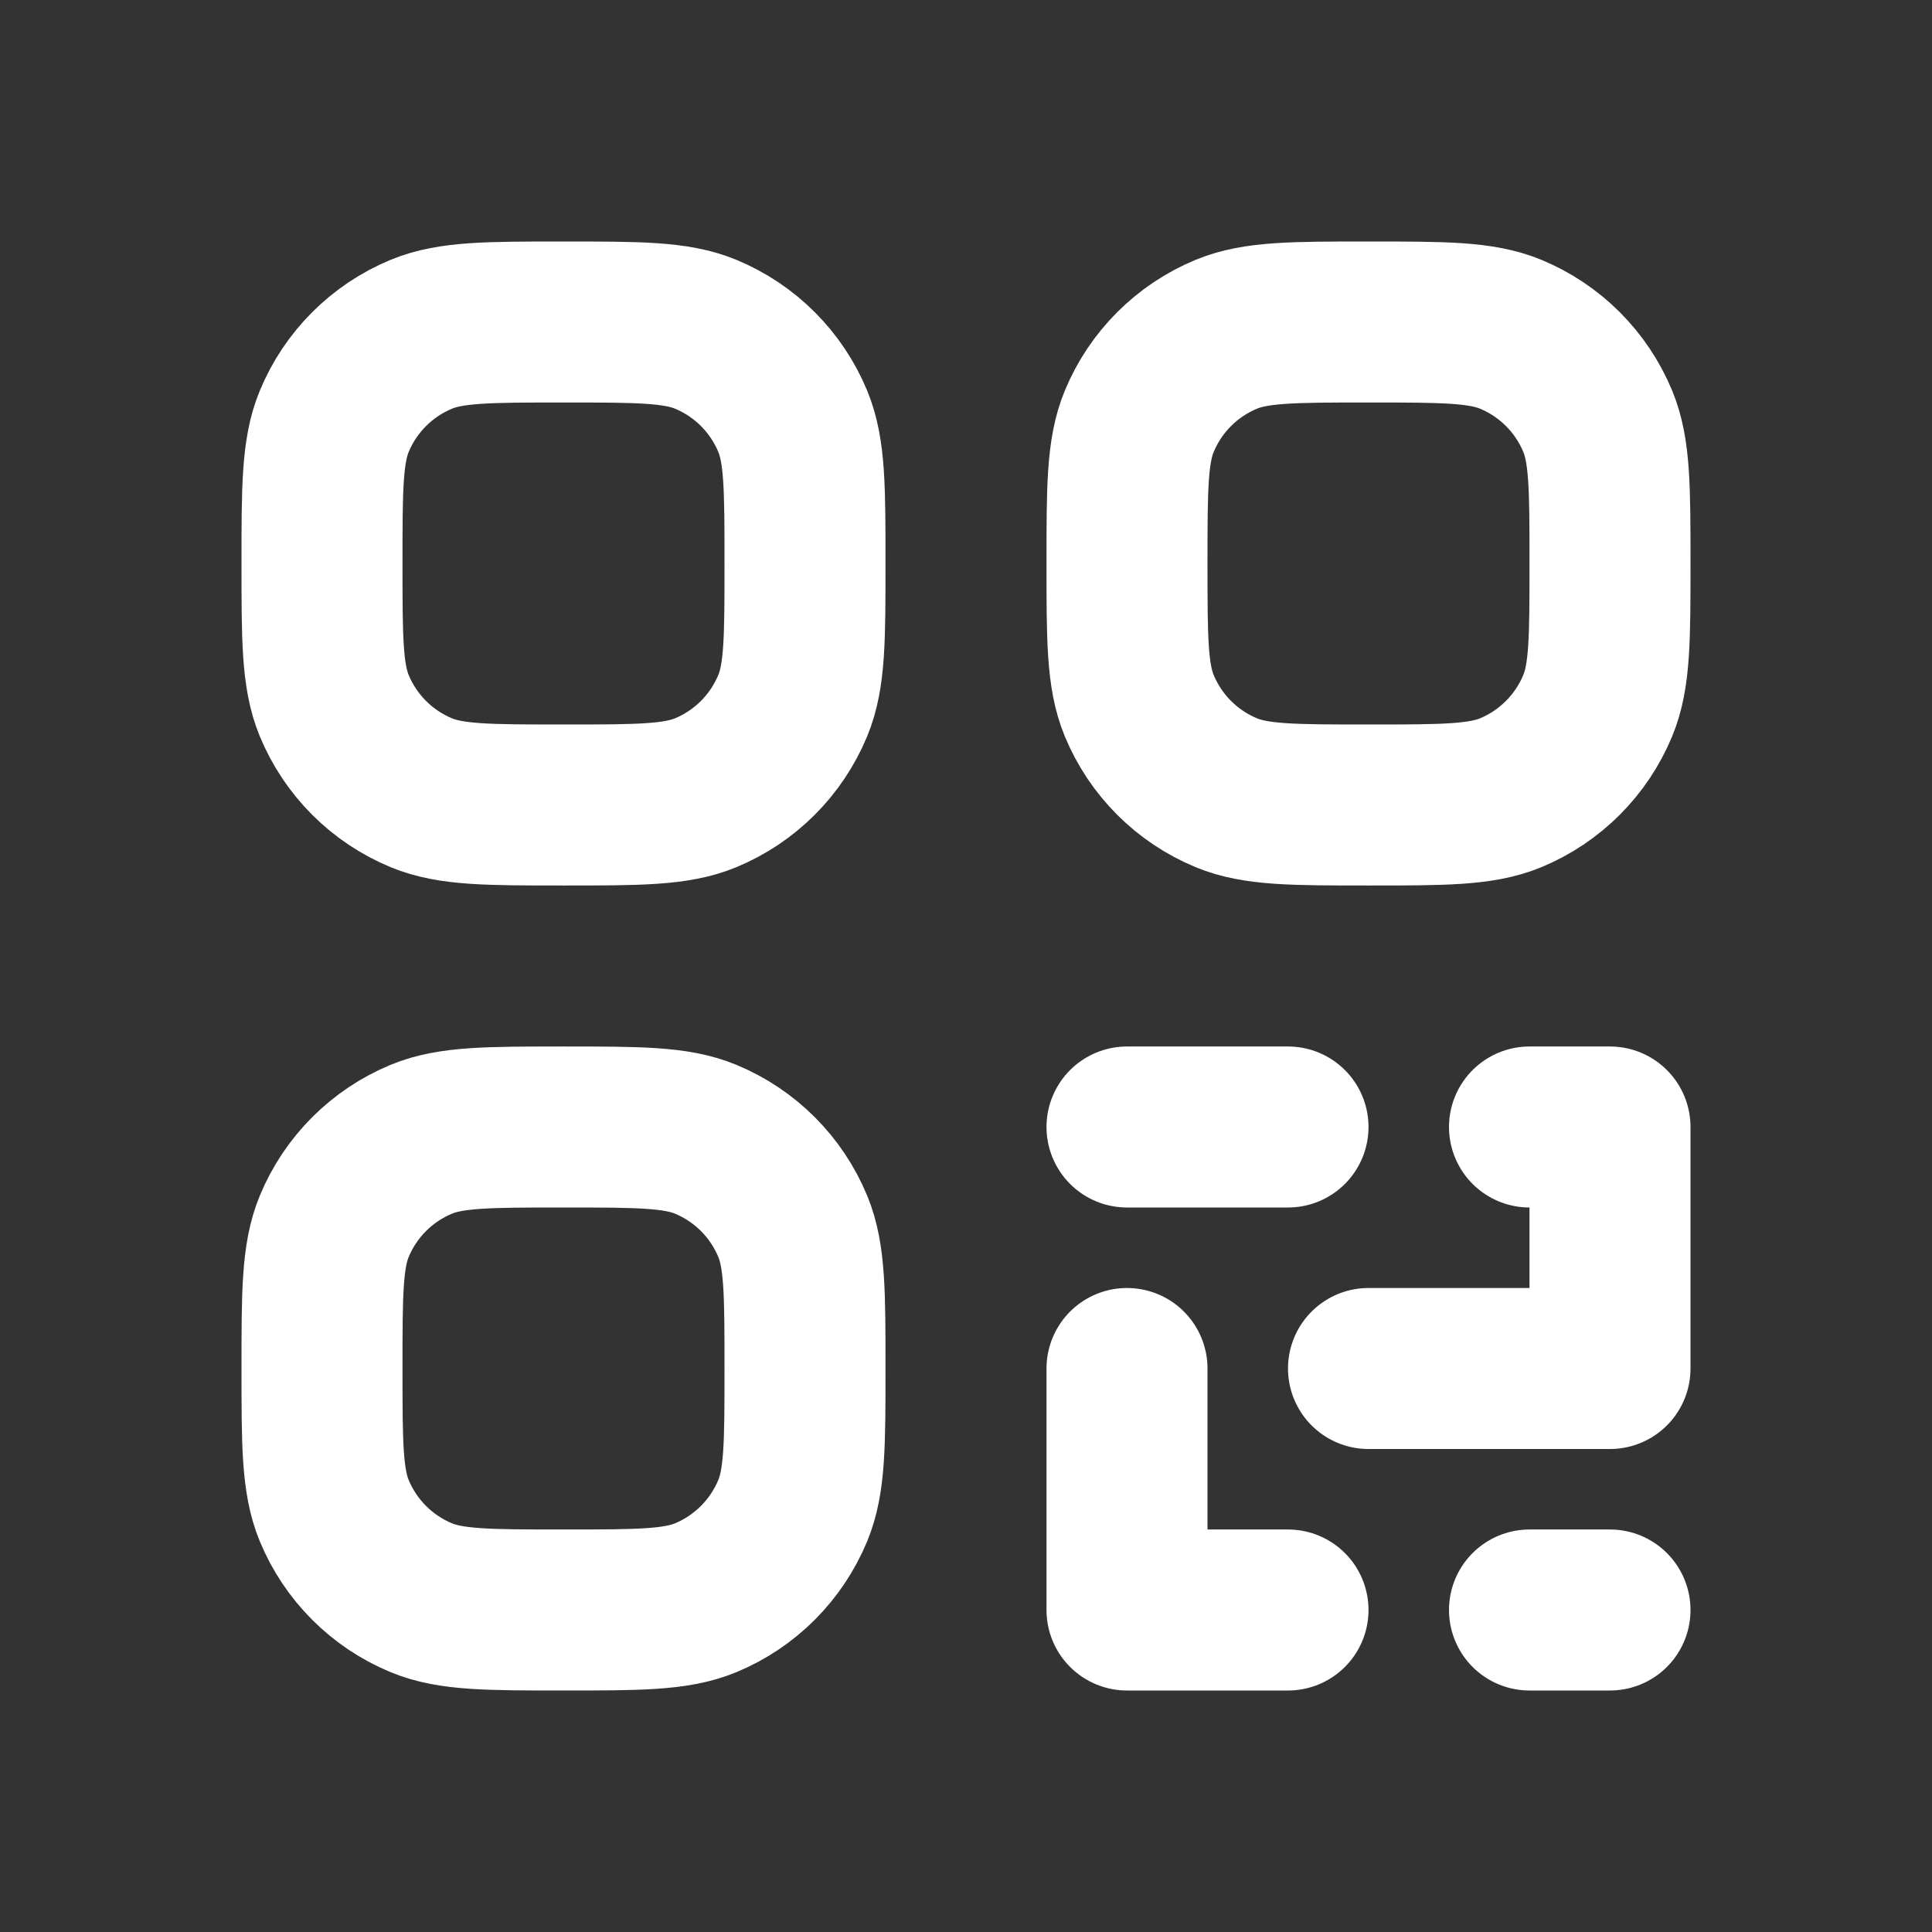 <?xml version="1.0" encoding="utf-8"?>

<!-- Uploaded to: SVG Repo, www.svgrepo.com, Generator: SVG Repo Mixer Tools -->
<svg width="800px" height="800px" viewBox="0 0 24 24" fill="none" xmlns="http://www.w3.org/2000/svg">
<rect x="0" y="0" width="24" height="24" fill="#333333" stroke="none"/>
<g id="System / Qr_Code">
<path id="Vector" d="M19 20H20M16 20H14V17M17 17H20V14H19M14 14H16M4 17C4 16.068 4 15.602 4.152 15.234C4.355 14.744 4.744 14.355 5.234 14.152C5.602 14 6.068 14 7 14C7.932 14 8.398 14 8.766 14.152C9.256 14.355 9.645 14.744 9.848 15.234C10 15.602 10 16.068 10 17C10 17.932 10 18.398 9.848 18.765C9.645 19.255 9.256 19.645 8.766 19.848C8.398 20 7.932 20 7 20C6.068 20 5.602 20 5.234 19.848C4.744 19.645 4.355 19.256 4.152 18.766C4 18.398 4 17.932 4 17ZM14 7C14 6.068 14 5.602 14.152 5.234C14.355 4.744 14.744 4.355 15.234 4.152C15.602 4 16.068 4 17 4C17.932 4 18.398 4 18.766 4.152C19.256 4.355 19.645 4.744 19.848 5.234C20 5.602 20 6.068 20 7C20 7.932 20 8.398 19.848 8.765C19.645 9.255 19.256 9.645 18.766 9.848C18.398 10 17.932 10 17 10C16.068 10 15.602 10 15.234 9.848C14.744 9.645 14.355 9.256 14.152 8.766C14 8.398 14 7.932 14 7ZM4 7C4 6.068 4 5.602 4.152 5.234C4.355 4.744 4.744 4.355 5.234 4.152C5.602 4 6.068 4 7 4C7.932 4 8.398 4 8.766 4.152C9.256 4.355 9.645 4.744 9.848 5.234C10 5.602 10 6.068 10 7C10 7.932 10 8.398 9.848 8.765C9.645 9.255 9.256 9.645 8.766 9.848C8.398 10 7.932 10 7 10C6.068 10 5.602 10 5.234 9.848C4.744 9.645 4.355 9.256 4.152 8.766C4 8.398 4 7.932 4 7Z" stroke="#fff" stroke-width="2" stroke-linecap="round" stroke-linejoin="round"/>
</g>
</svg>